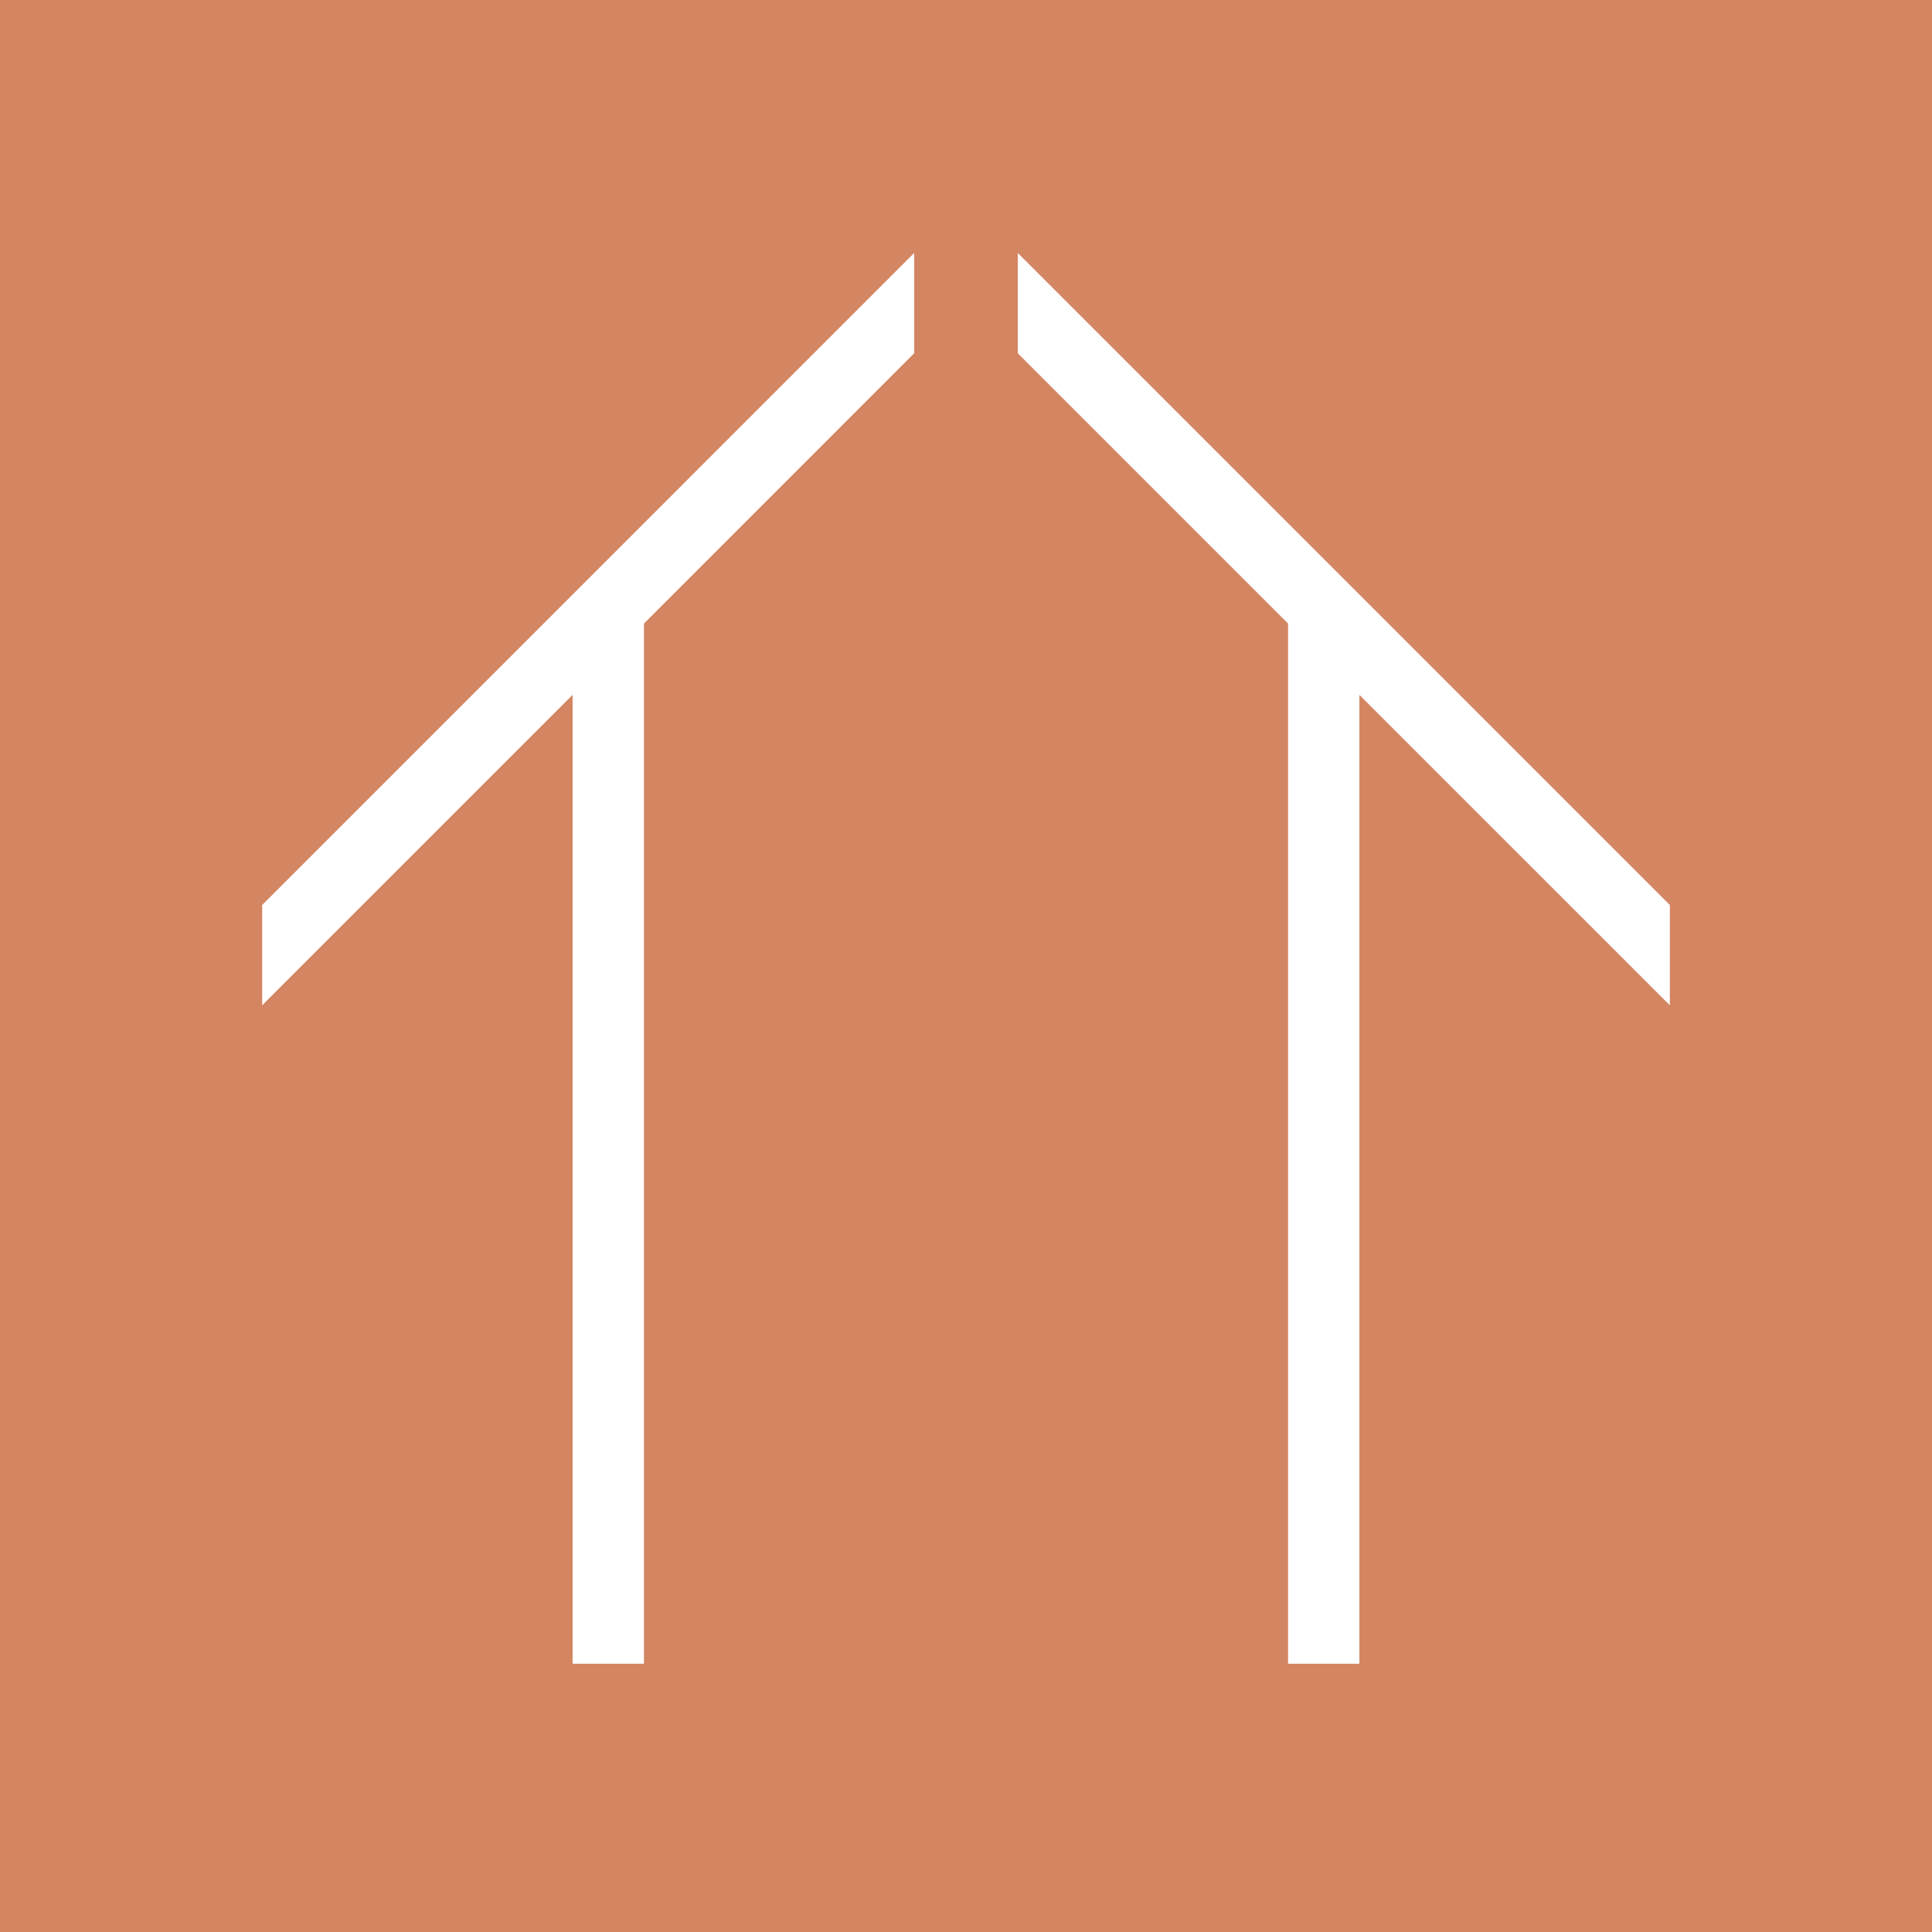 <?xml version="1.0" encoding="UTF-8"?>
<svg data-bbox="0 0 113.386 113.386" viewBox="0 0 113.386 113.386" xmlns="http://www.w3.org/2000/svg" data-type="color">
    <g>
        <path fill="#d48561" d="M113.386 0v113.386H0V0z" data-color="1"/>
        <path fill="#ffffff" d="m59.732 20.733 15.862 15.862v61.048h4.187V40.782L98 59v-5.89L59.732 14.844z" data-color="2"/>
        <path fill="#ffffff" d="m15.386 59 18.219-18.218v56.86h4.187V36.596l15.861-15.862v-5.89L15.386 53.112z" data-color="2"/>
    </g>
</svg>
